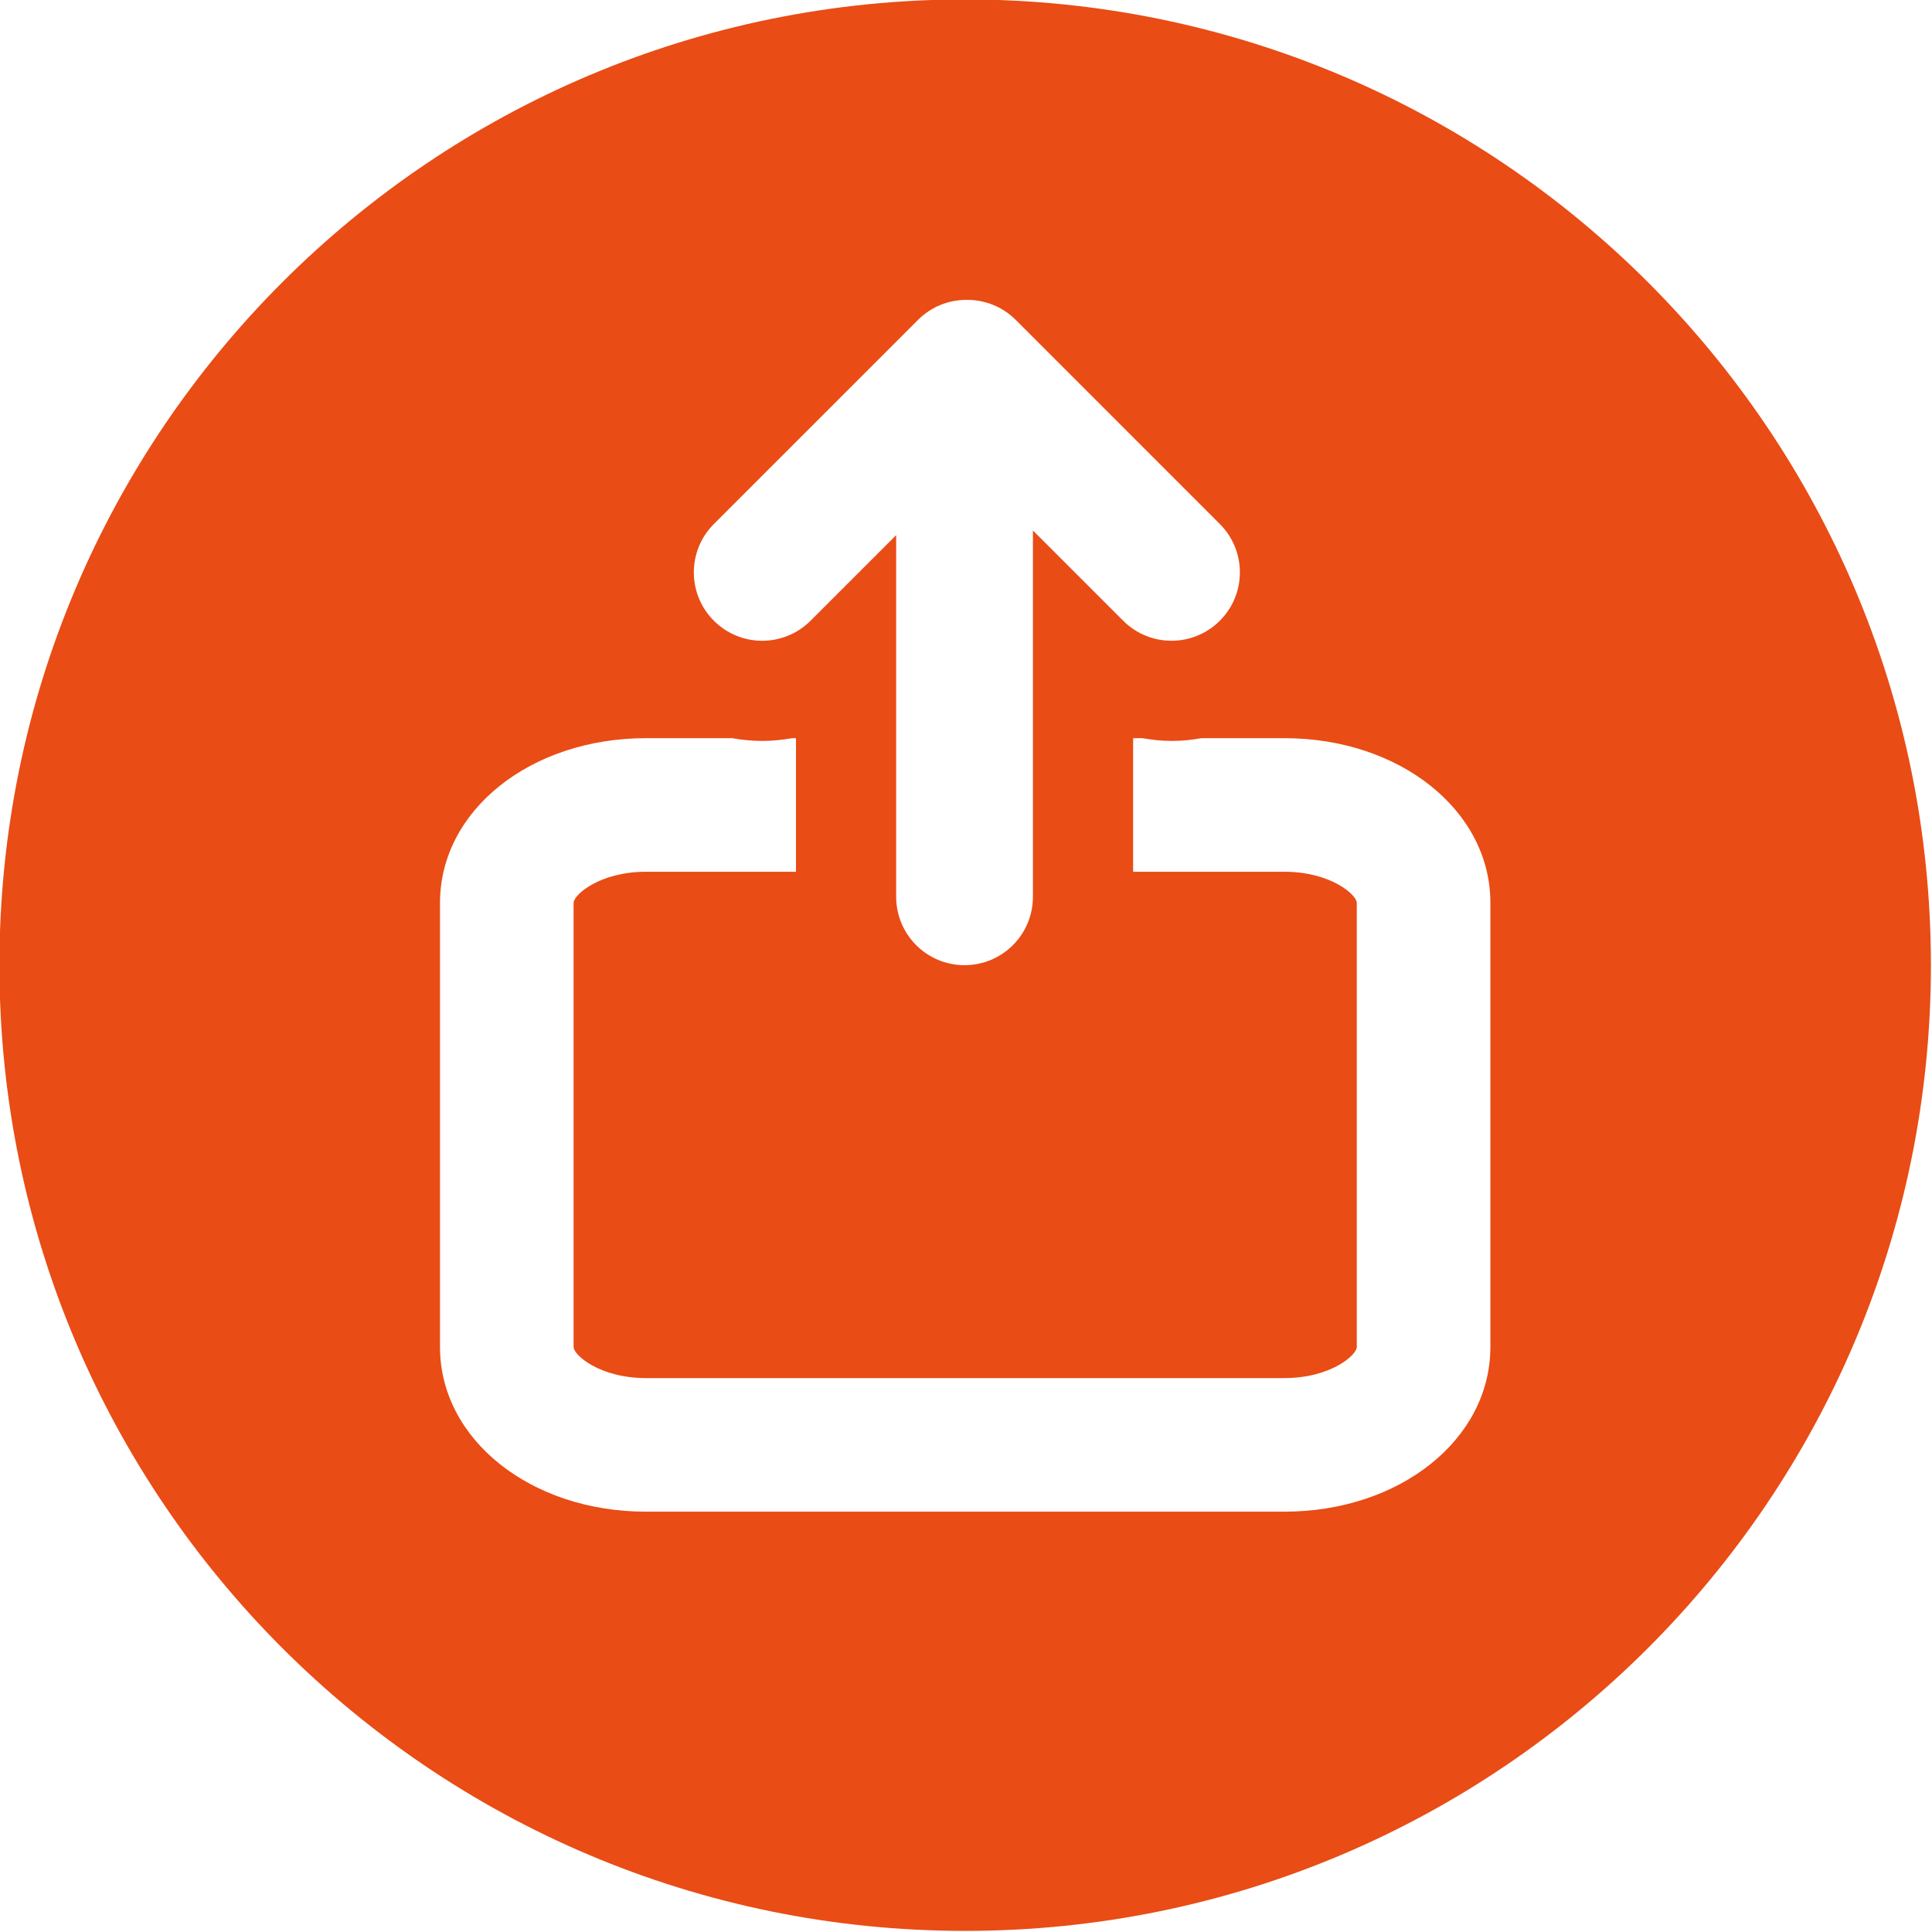 <?xml version="1.0" encoding="UTF-8" standalone="no"?><svg xmlns="http://www.w3.org/2000/svg" xmlns:xlink="http://www.w3.org/1999/xlink" fill="#e94c15" height="115.7" preserveAspectRatio="xMidYMid meet" version="1" viewBox="11.7 11.7 115.7 115.7" width="115.7" zoomAndPan="magnify"><g id="change1_1"><path d="M69.499,11.666c-31.941,0-57.834,25.894-57.834,57.834c0,31.94,25.893,57.834,57.834,57.834 c31.939,0,57.836-25.895,57.836-57.834C127.335,37.559,101.438,11.666,69.499,11.666z M54.45,43.082l12.227-12.226 c0.801-0.8,1.847-1.197,2.894-1.197c0.01,0,0.021,0,0.03,0c0.011,0,0.021,0,0.03,0c1.047,0,2.095,0.397,2.896,1.197l12.225,12.226 c1.6,1.599,1.6,4.192,0,5.79c-0.799,0.8-1.848,1.2-2.895,1.2c-1.049,0-2.096-0.4-2.895-1.2l-5.404-5.403v12.438v8v1.499 c0,2.262-1.834,4.095-4.096,4.095s-4.094-1.833-4.094-4.095v-1.499v-8v-12.16l-5.127,5.126c-0.801,0.8-1.848,1.2-2.895,1.2 c-1.049,0-2.096-0.4-2.896-1.2C52.851,47.274,52.851,44.68,54.45,43.082z M100.952,92.371c0,5.527-5.42,9.857-12.34,9.857H50.39 c-6.919,0-12.34-4.33-12.34-9.857V65.764c0-5.528,5.42-9.858,12.34-9.858h5.161c0.587,0.105,1.187,0.166,1.796,0.166 c0.605,0,1.201-0.062,1.785-0.166h0.236v8H50.39c-2.801,0-4.34,1.396-4.34,1.858v26.607c0,0.462,1.539,1.857,4.34,1.857h38.223 c2.801,0,4.34-1.396,4.34-1.857V65.764c0-0.462-1.539-1.858-4.34-1.858h-9.055v-8h0.554c0.571,0.099,1.152,0.166,1.745,0.166 c0.609,0,1.208-0.061,1.796-0.166h4.96c6.92,0,12.34,4.331,12.34,9.858V92.371z" fill="inherit"/></g></svg>